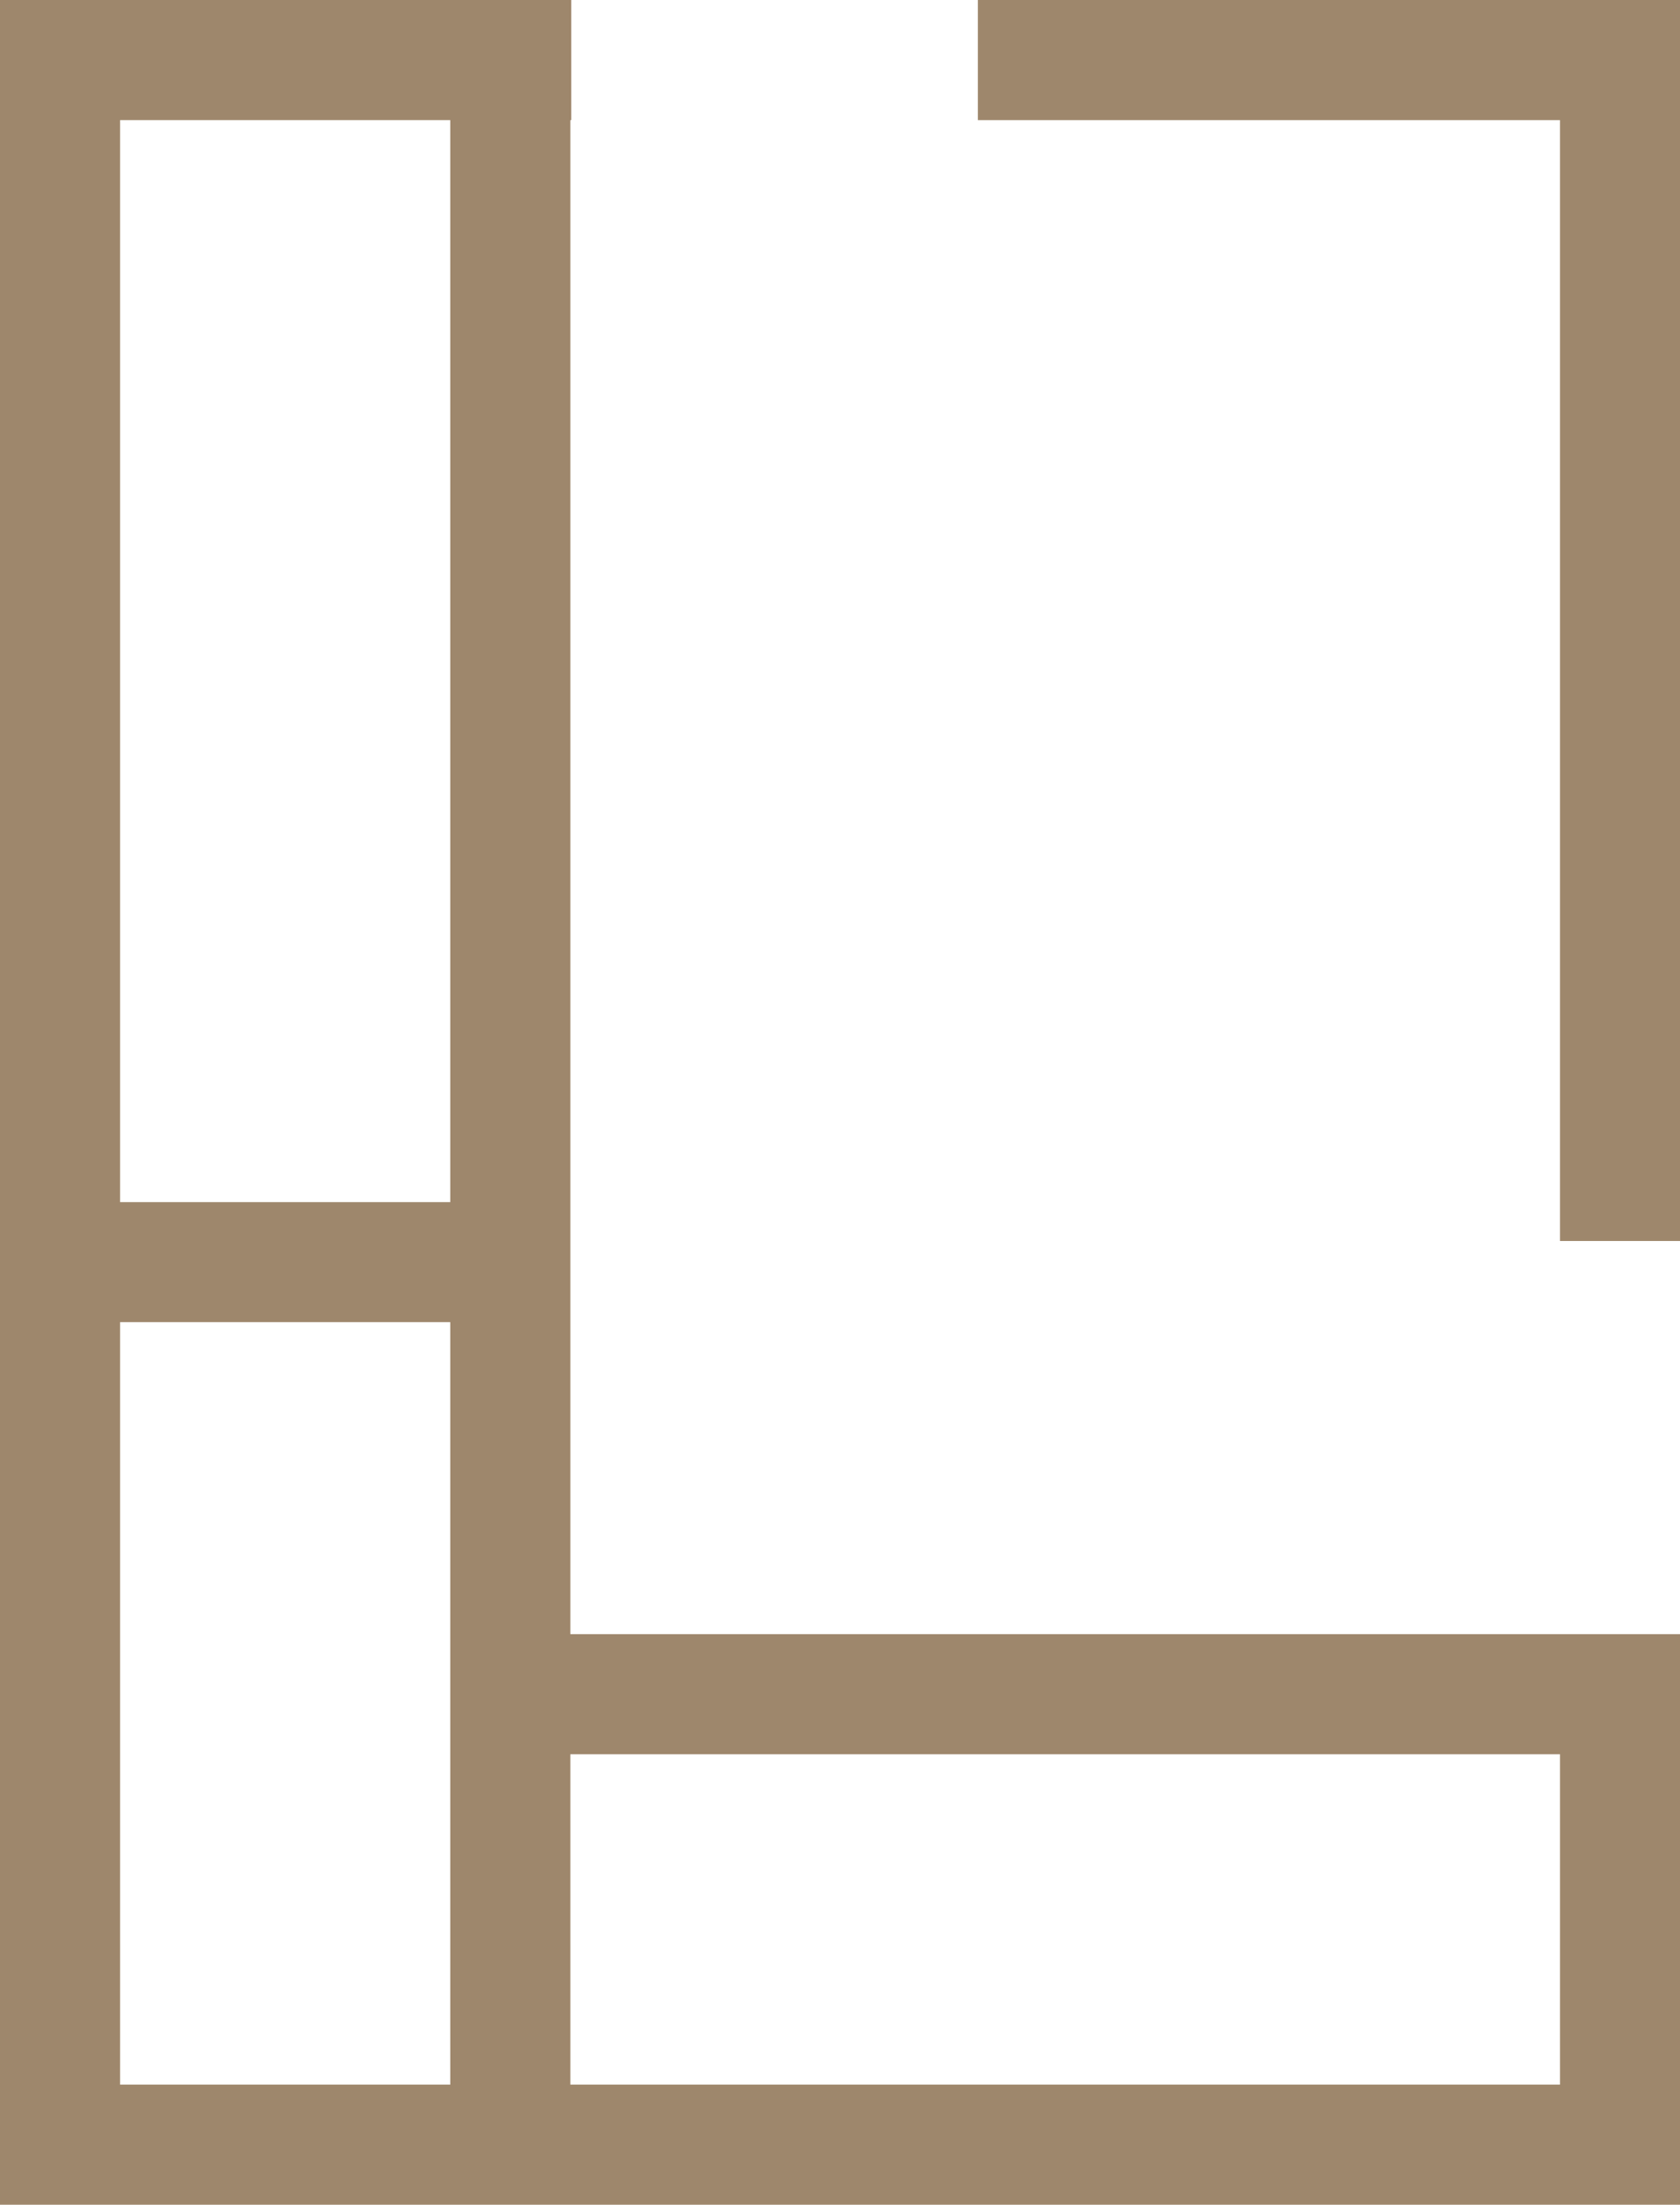 <?xml version="1.0" encoding="UTF-8"?><svg id="uuid-7903e6ff-6ed9-44d6-8364-30fc483cfa2e" xmlns="http://www.w3.org/2000/svg" viewBox="0 0 22.386 29.367"><defs><style>.uuid-9dc0fc84-442c-49b0-a825-2084ff88e4cc{fill:#9e876c;}</style></defs><g id="uuid-a5649147-5c43-4e93-90b5-cb9d4bf53acf"><g><path class="uuid-9dc0fc84-442c-49b0-a825-2084ff88e4cc" d="m20.102,21.767H7.6V1.6h.012V0H0v29.367h22.386v-7.6h-2.284Zm-14.102,0v6H1.6v-10.156h4.4v4.156Zm0-5.755H1.6V1.6h4.4v14.412Zm14.787,11.755H7.6v-4.4h13.187v4.4Z"/><polygon class="uuid-9dc0fc84-442c-49b0-a825-2084ff88e4cc" points="13.03 0 13.03 1.6 20.787 1.6 20.787 16.53 22.386 16.53 22.386 0 13.03 0"/></g></g></svg>
